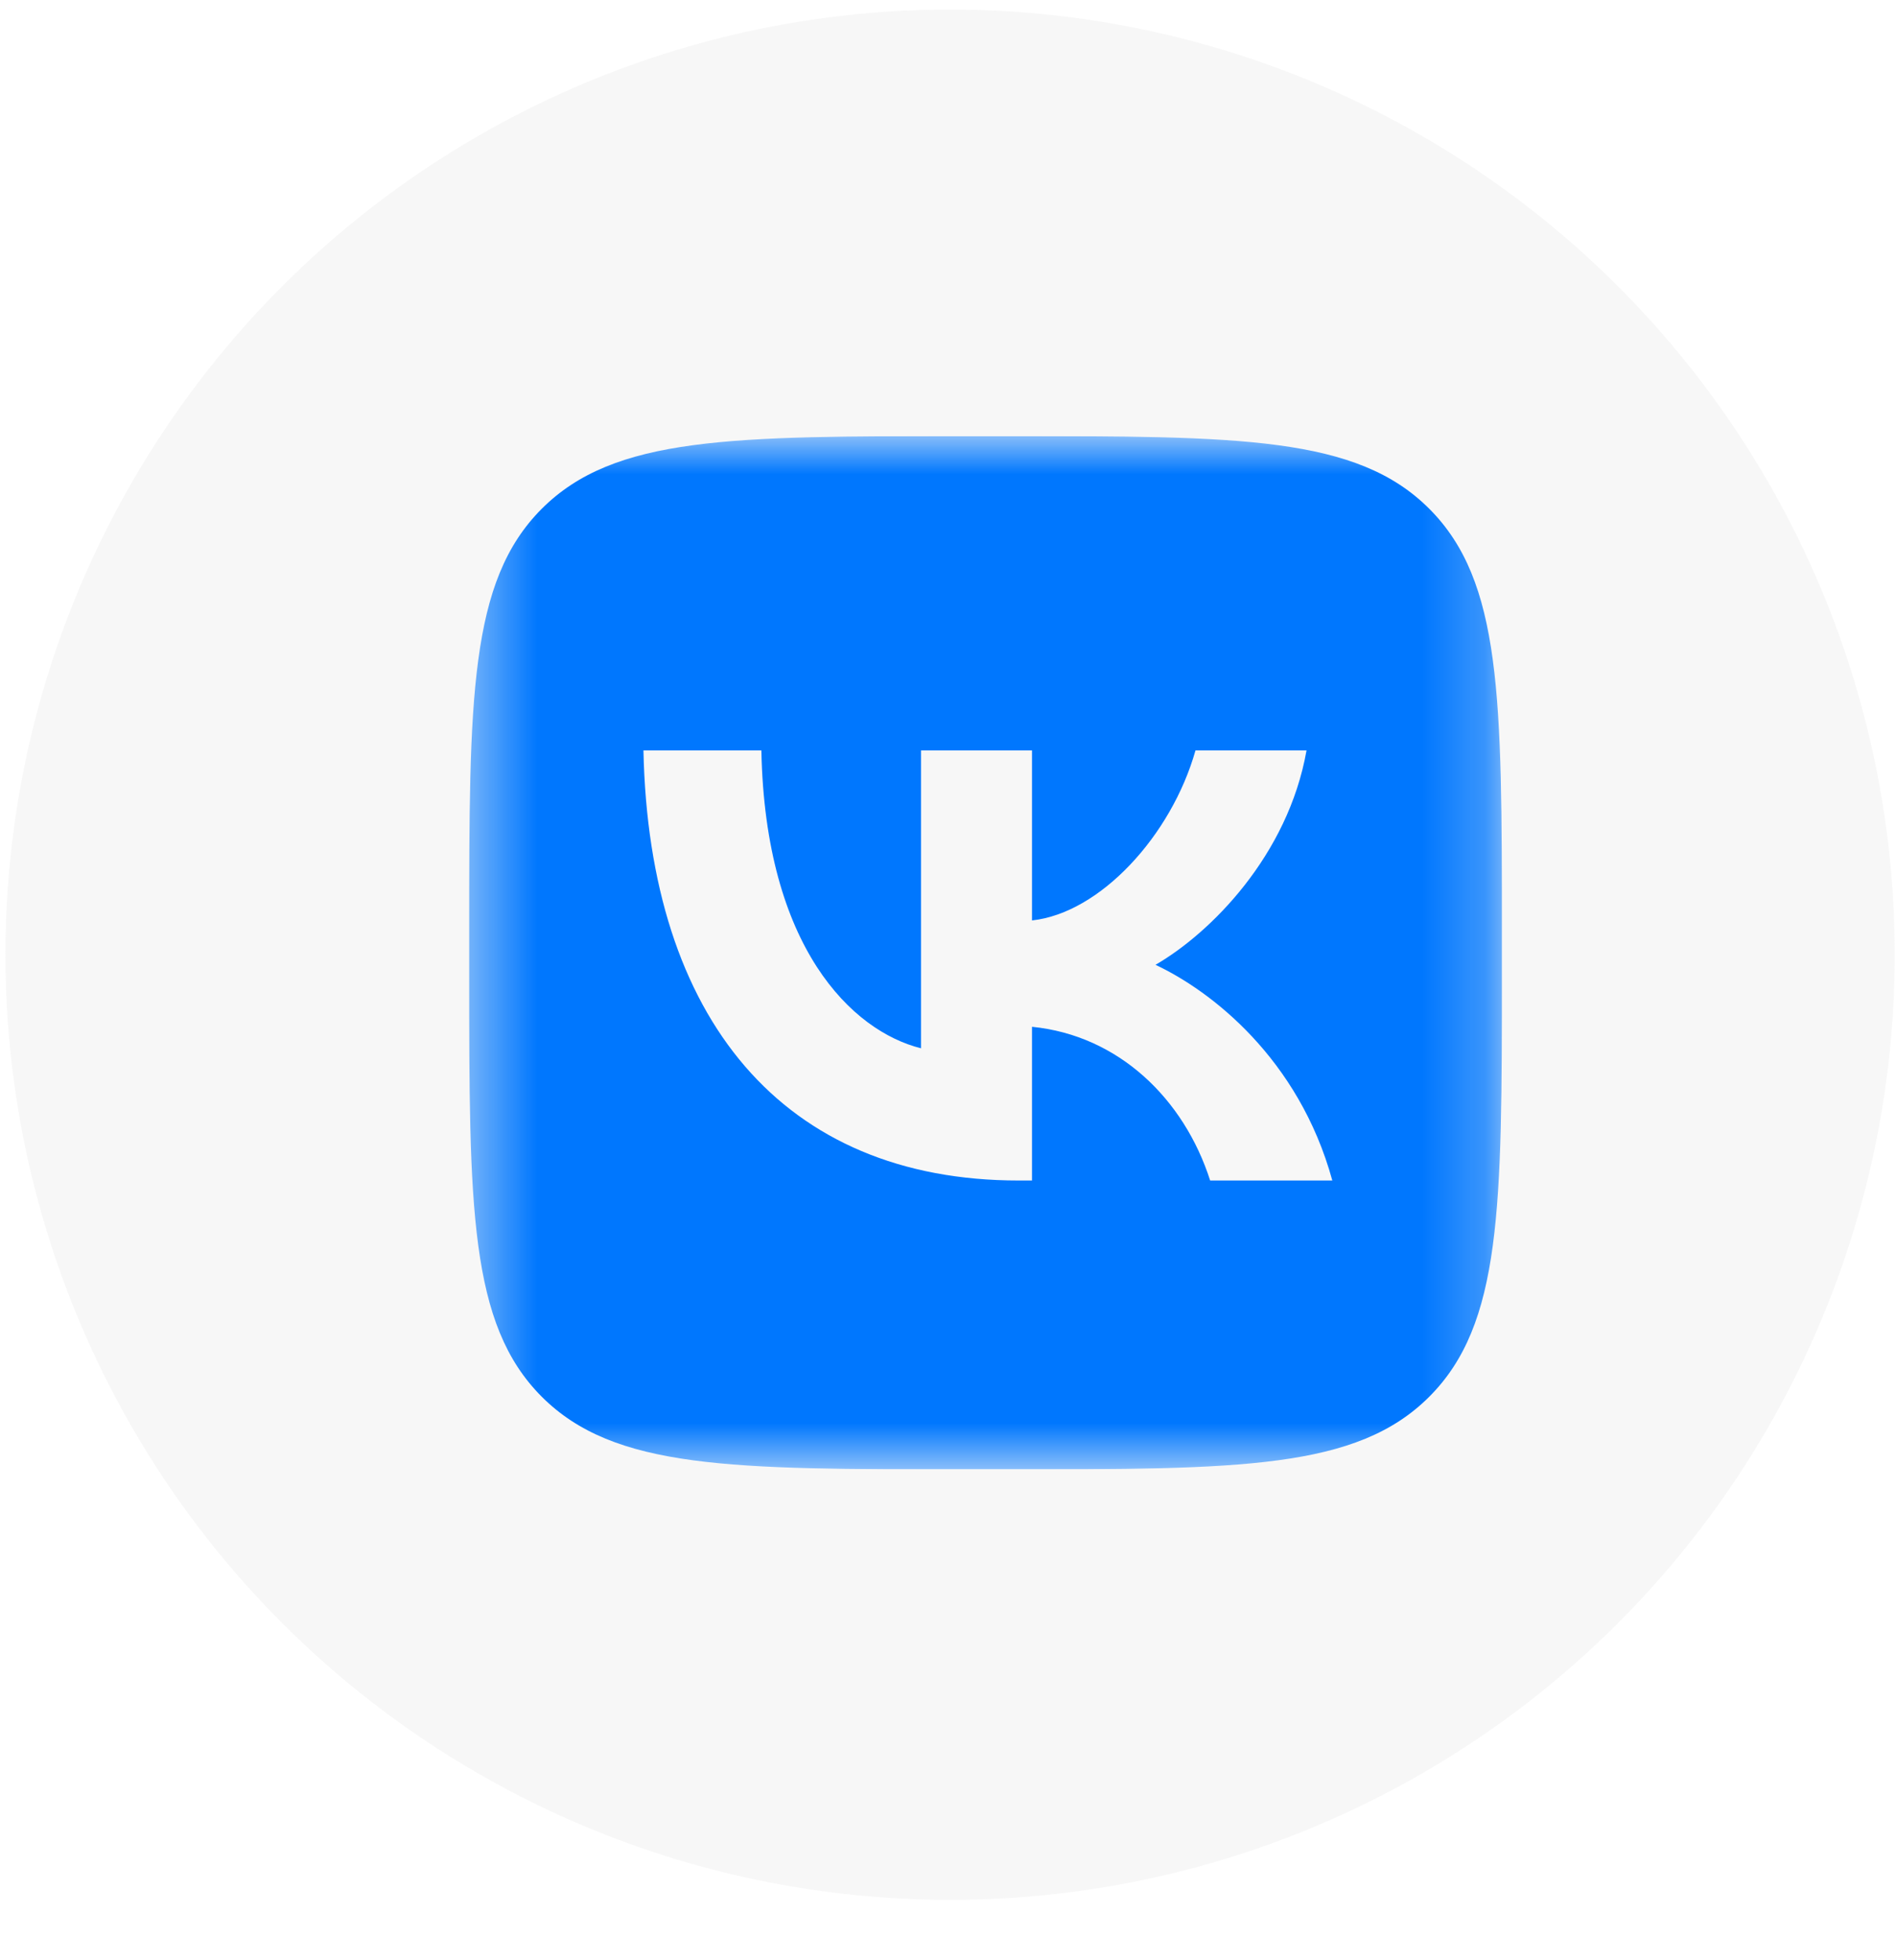 <?xml version="1.0" encoding="UTF-8"?> <svg xmlns="http://www.w3.org/2000/svg" width="30" height="31" viewBox="0 0 30 31" fill="none"><circle opacity="0.2" cx="15.033" cy="15.098" r="14.947" fill="#D9D9D9"></circle><g clip-path="url(#clip0_82_92)"><mask id="mask0_82_92" style="mask-type:luminance" maskUnits="userSpaceOnUse" x="7" y="6" width="17" height="18"><path d="M23.764 6.897H7.424V23.237H23.764V6.897Z" fill="white"></path></mask><g mask="url(#mask0_82_92)"><path fill-rule="evenodd" clip-rule="evenodd" d="M8.572 8.046C7.424 9.194 7.424 11.043 7.424 14.74V15.394C7.424 19.091 7.424 20.94 8.572 22.088C9.721 23.237 11.57 23.237 15.267 23.237H15.921C19.618 23.237 21.467 23.237 22.615 22.088C23.764 20.94 23.764 19.091 23.764 15.394V14.74C23.764 11.043 23.764 9.194 22.615 8.046C21.467 6.897 19.618 6.897 15.921 6.897H15.267C11.57 6.897 9.721 6.897 8.572 8.046ZM10.181 11.867C10.27 16.116 12.394 18.669 16.118 18.669H16.329V16.238C17.698 16.374 18.733 17.375 19.148 18.669H21.081C20.55 16.735 19.155 15.666 18.283 15.258C19.155 14.754 20.38 13.528 20.673 11.867H18.916C18.535 13.215 17.405 14.441 16.329 14.556V11.867H14.573V16.578C13.483 16.306 12.108 14.985 12.047 11.867H10.181Z" fill="#0077FE"></path></g></g><defs><clipPath id="clip0_82_92"><rect width="16.503" height="16.34" fill="white" transform="translate(7.344 6.897)"></rect></clipPath></defs></svg> 